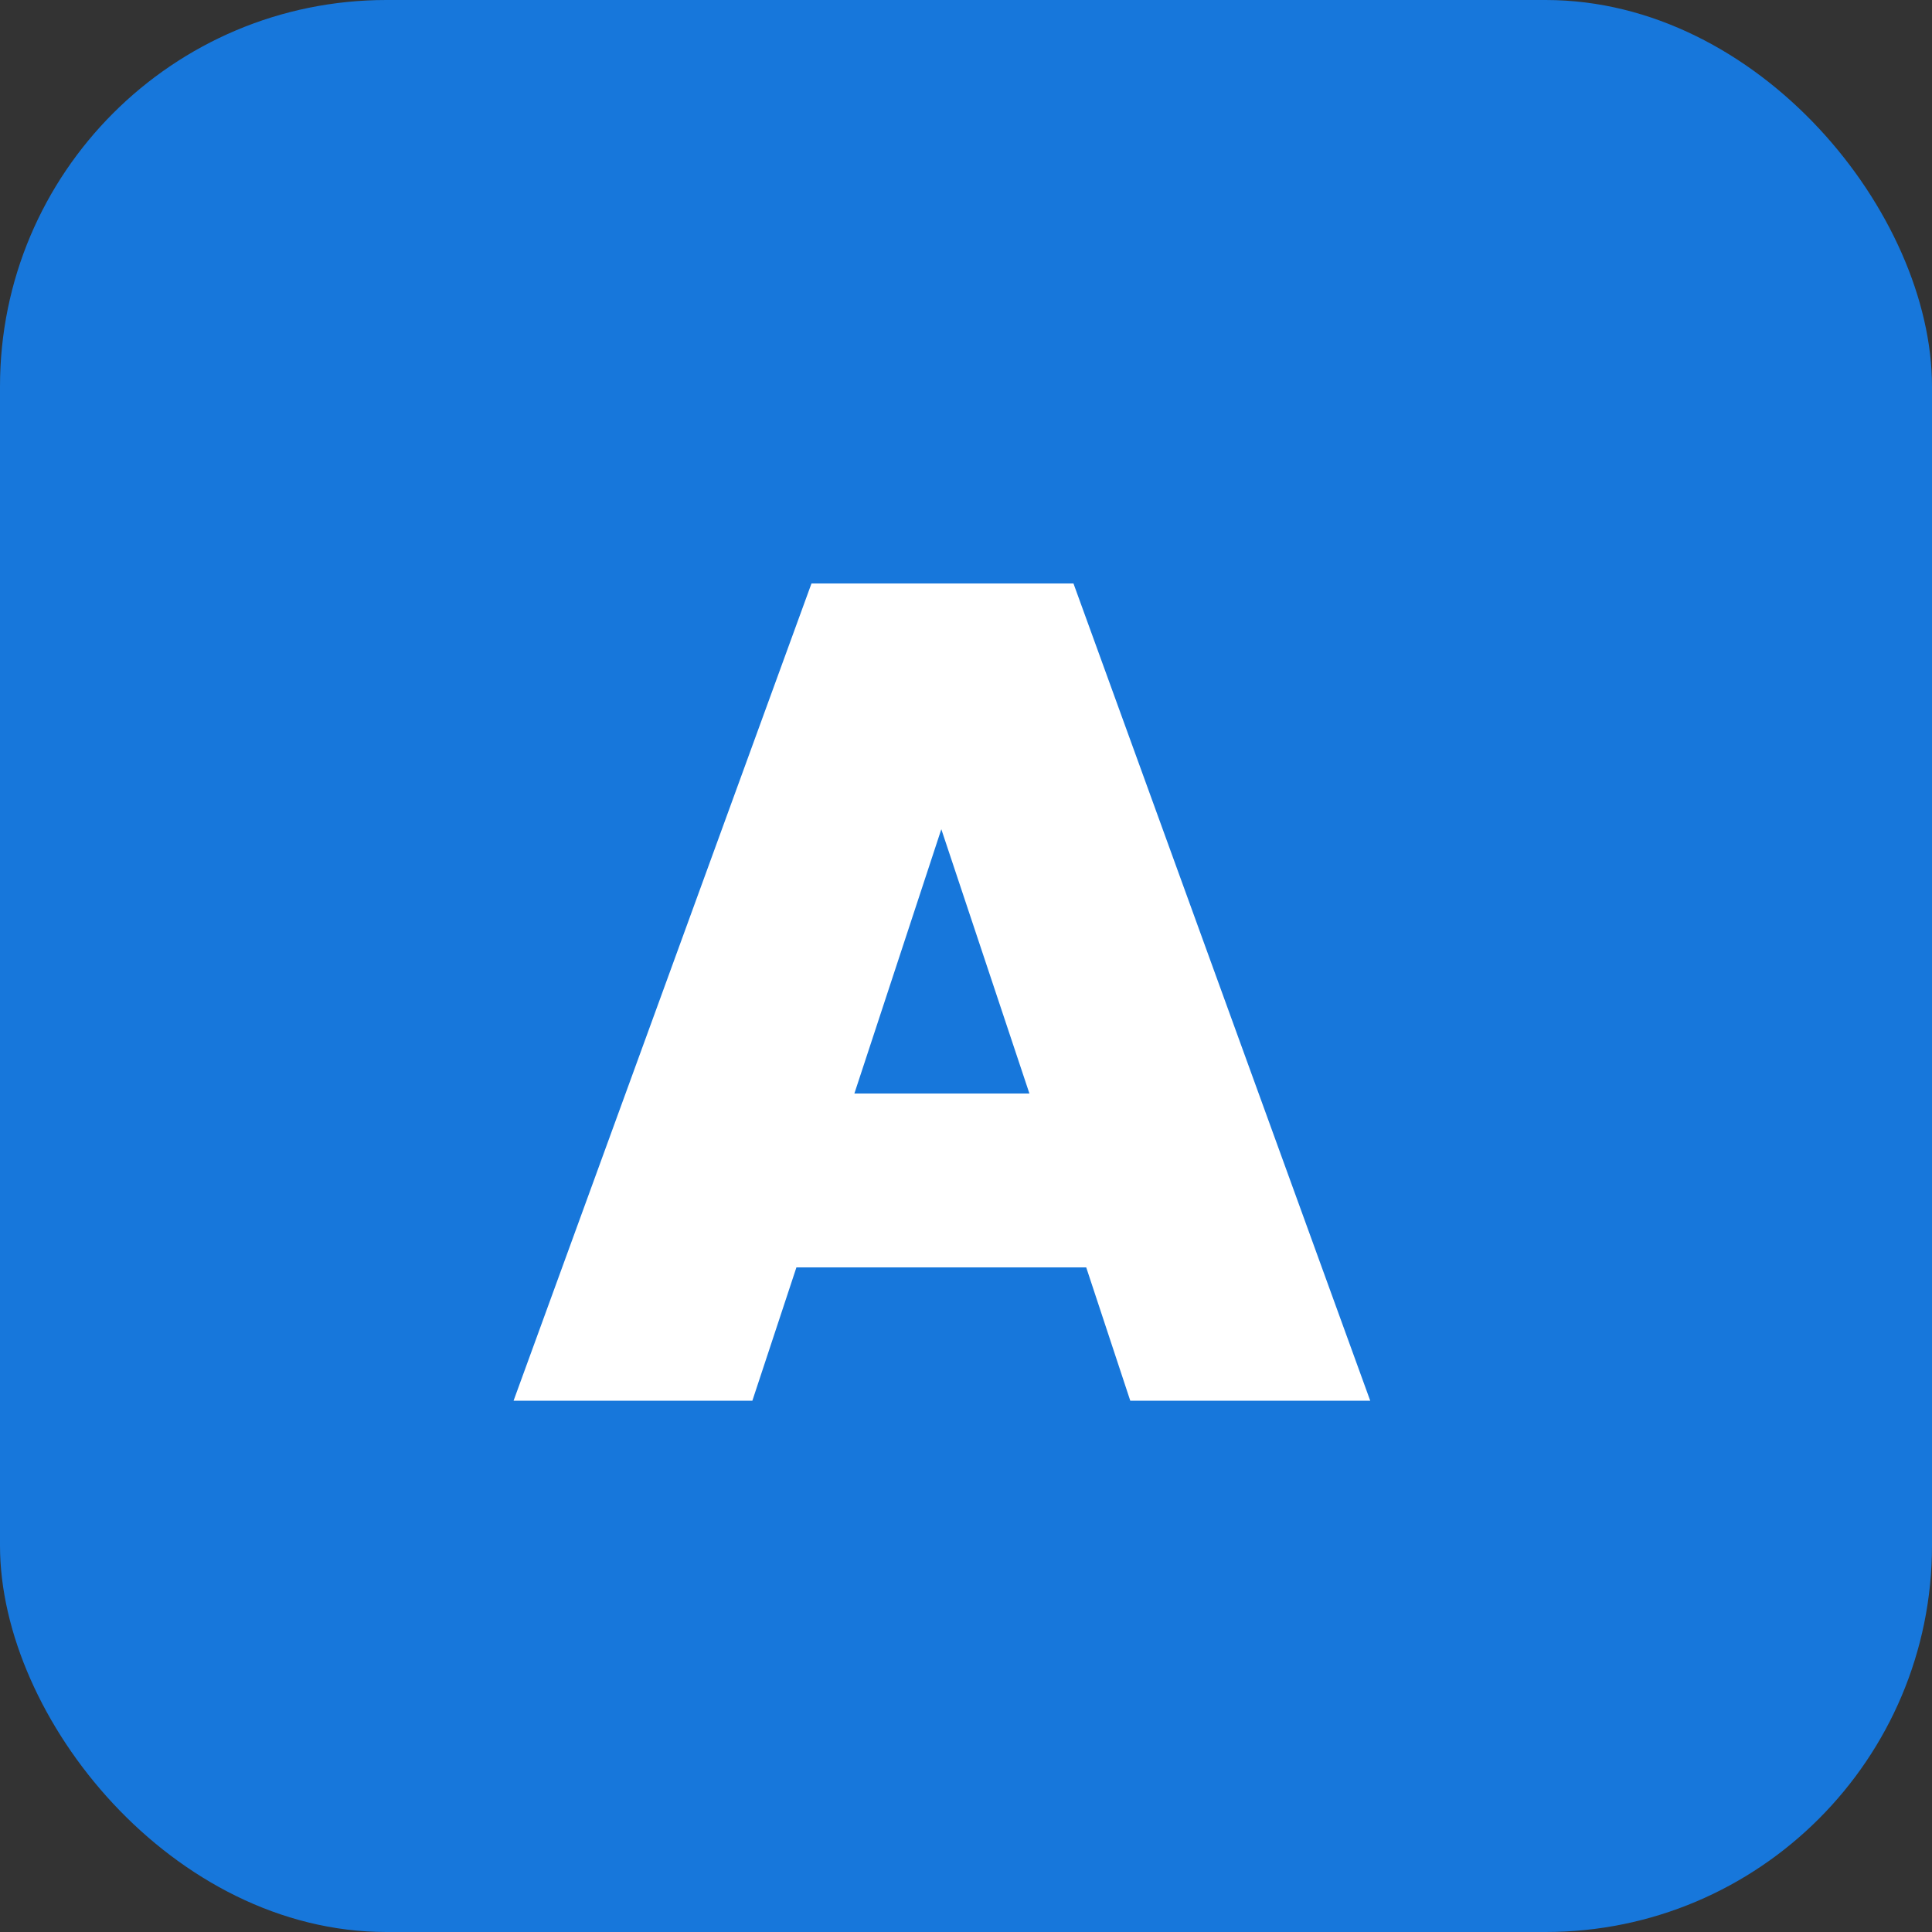 <svg xmlns="http://www.w3.org/2000/svg" width="40" height="40" viewBox="0 0 40 40" fill="none"><rect x="0" y="0" width="40" height="40" fill="#333333" stroke="none"/><rect width="40" height="40" rx="8" fill="#1777DB"></rect><path d="M23.401 29L22.489 26.24H16.489L15.577 29H10.633L16.801 12.08H22.225L28.369 29H23.401ZM21.313 22.64L19.489 17.168L17.689 22.64H21.313Z" fill="white"></path></svg>